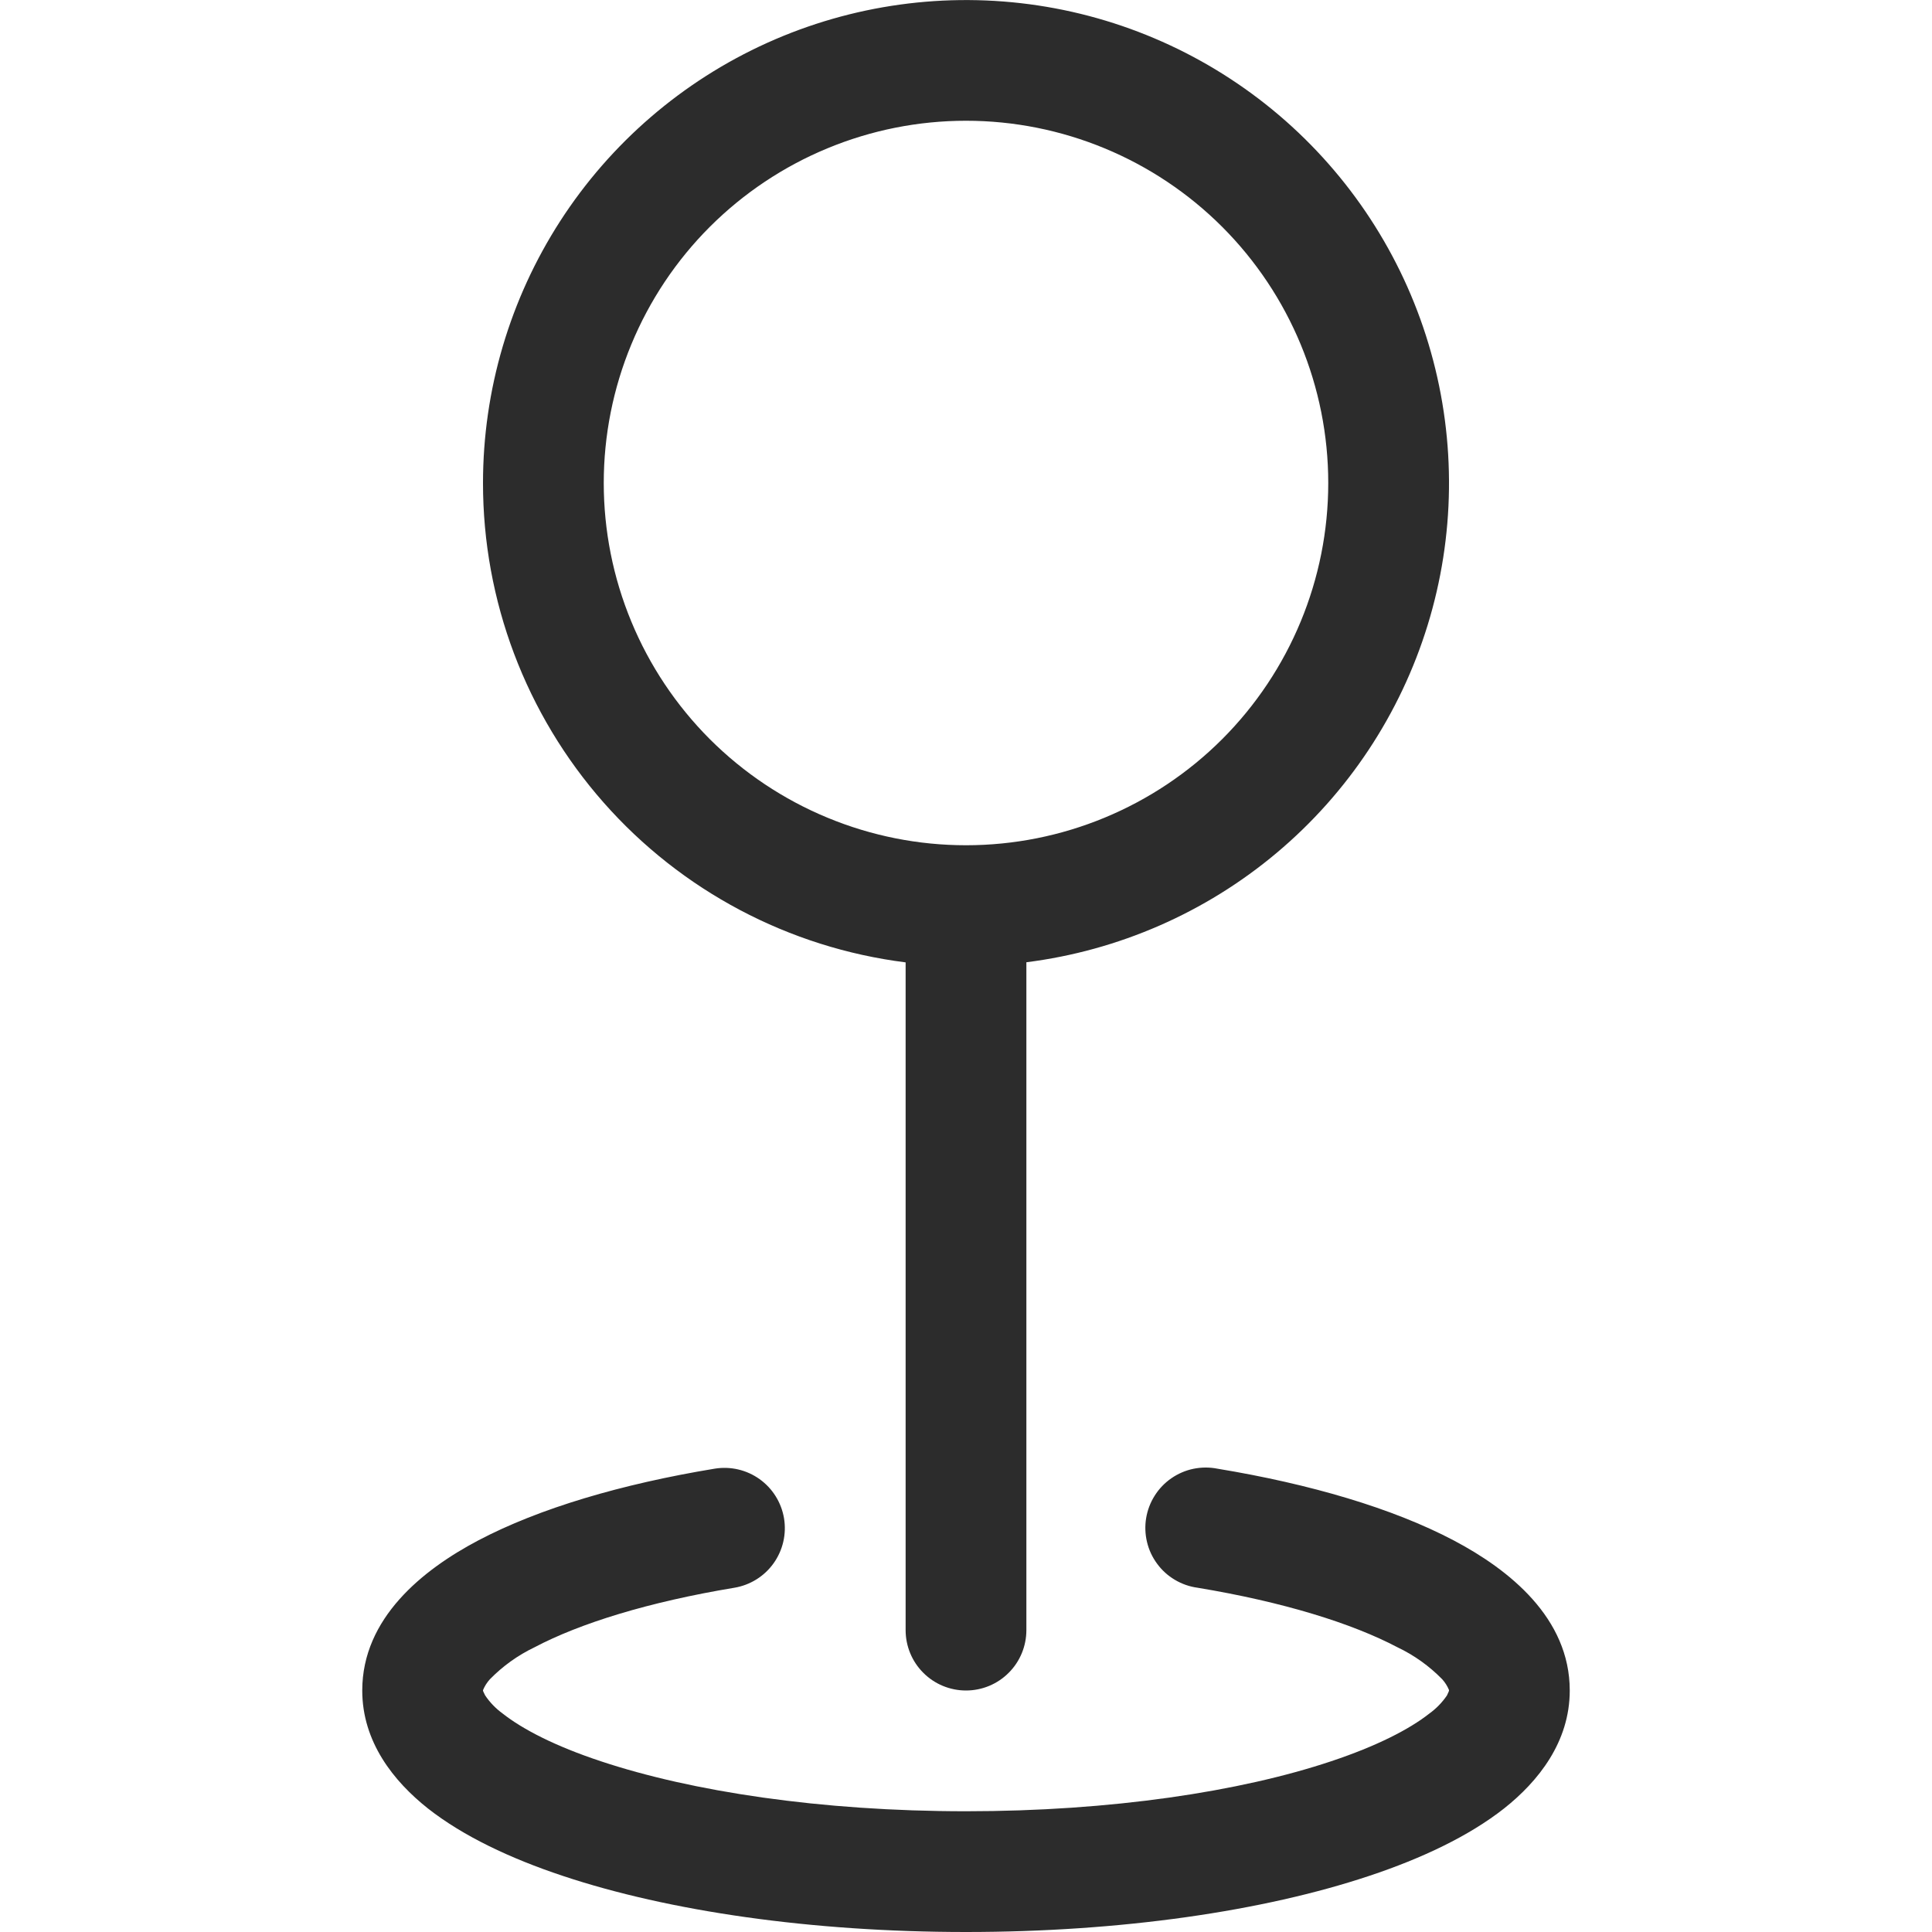 <svg width="32" height="32" viewBox="0 0 32 32" fill="none" xmlns="http://www.w3.org/2000/svg">
<path fill-rule="evenodd" clip-rule="evenodd" d="M16 2C15.212 2 14.432 2.155 13.704 2.457C12.976 2.758 12.315 3.2 11.757 3.757C11.2 4.314 10.758 4.976 10.457 5.704C10.155 6.432 10 7.212 10 8C10 8.788 10.155 9.568 10.457 10.296C10.758 11.024 11.2 11.685 11.757 12.243C12.315 12.8 12.976 13.242 13.704 13.543C14.432 13.845 15.212 14 16 14C17.591 14 19.117 13.368 20.243 12.243C21.368 11.117 22 9.591 22 8C22 6.409 21.368 4.883 20.243 3.757C19.117 2.632 17.591 2 16 2ZM8 8C8 6.46 8.445 4.954 9.28 3.66C10.115 2.367 11.306 1.342 12.709 0.709C14.112 0.076 15.668 -0.139 17.191 0.09C18.713 0.319 20.137 0.983 21.292 2.001C22.446 3.019 23.283 4.349 23.7 5.831C24.118 7.313 24.099 8.884 23.646 10.355C23.193 11.826 22.325 13.136 21.146 14.126C19.967 15.116 18.527 15.745 17 15.938V27C17 27.265 16.895 27.52 16.707 27.707C16.52 27.895 16.265 28 16 28C15.735 28 15.48 27.895 15.293 27.707C15.105 27.52 15 27.265 15 27V15.94C13.066 15.696 11.287 14.755 9.998 13.293C8.709 11.83 7.999 9.949 8 8ZM12.986 25.148C13.029 25.41 12.967 25.677 12.813 25.893C12.659 26.109 12.425 26.254 12.164 26.298C10.74 26.534 9.604 26.888 8.854 27.284C8.578 27.416 8.328 27.595 8.114 27.814C8.066 27.867 8.027 27.928 8 27.994V28L8.004 28.016L8.036 28.082C8.114 28.198 8.213 28.3 8.326 28.382C8.656 28.642 9.196 28.922 9.952 29.172C11.454 29.672 13.592 30 16 30C18.408 30 20.546 29.674 22.048 29.172C22.804 28.92 23.344 28.642 23.674 28.382C23.788 28.3 23.887 28.198 23.966 28.082L23.996 28.016L24 28V27.992C23.973 27.926 23.934 27.865 23.886 27.812C23.672 27.594 23.422 27.415 23.146 27.284C22.394 26.888 21.26 26.534 19.836 26.298C19.703 26.28 19.576 26.236 19.46 26.167C19.345 26.099 19.245 26.009 19.166 25.901C19.086 25.793 19.029 25.671 18.998 25.54C18.967 25.41 18.962 25.275 18.984 25.143C19.006 25.011 19.054 24.885 19.126 24.772C19.197 24.659 19.291 24.561 19.401 24.485C19.511 24.409 19.635 24.355 19.766 24.328C19.898 24.301 20.033 24.3 20.164 24.326C21.704 24.58 23.068 24.982 24.078 25.514C25 26 26 26.8 26 28C26 28.852 25.48 29.504 24.912 29.954C24.332 30.41 23.552 30.78 22.68 31.07C20.924 31.656 18.562 32 16 32C13.438 32 11.076 31.656 9.32 31.07C8.448 30.78 7.668 30.41 7.088 29.954C6.52 29.504 6 28.852 6 28C6 26.802 7 26 7.922 25.514C8.932 24.982 10.296 24.58 11.836 24.326C12.098 24.283 12.366 24.345 12.581 24.499C12.797 24.653 12.942 24.887 12.986 25.148Z" fill="#2C2C2C"/>
</svg>
